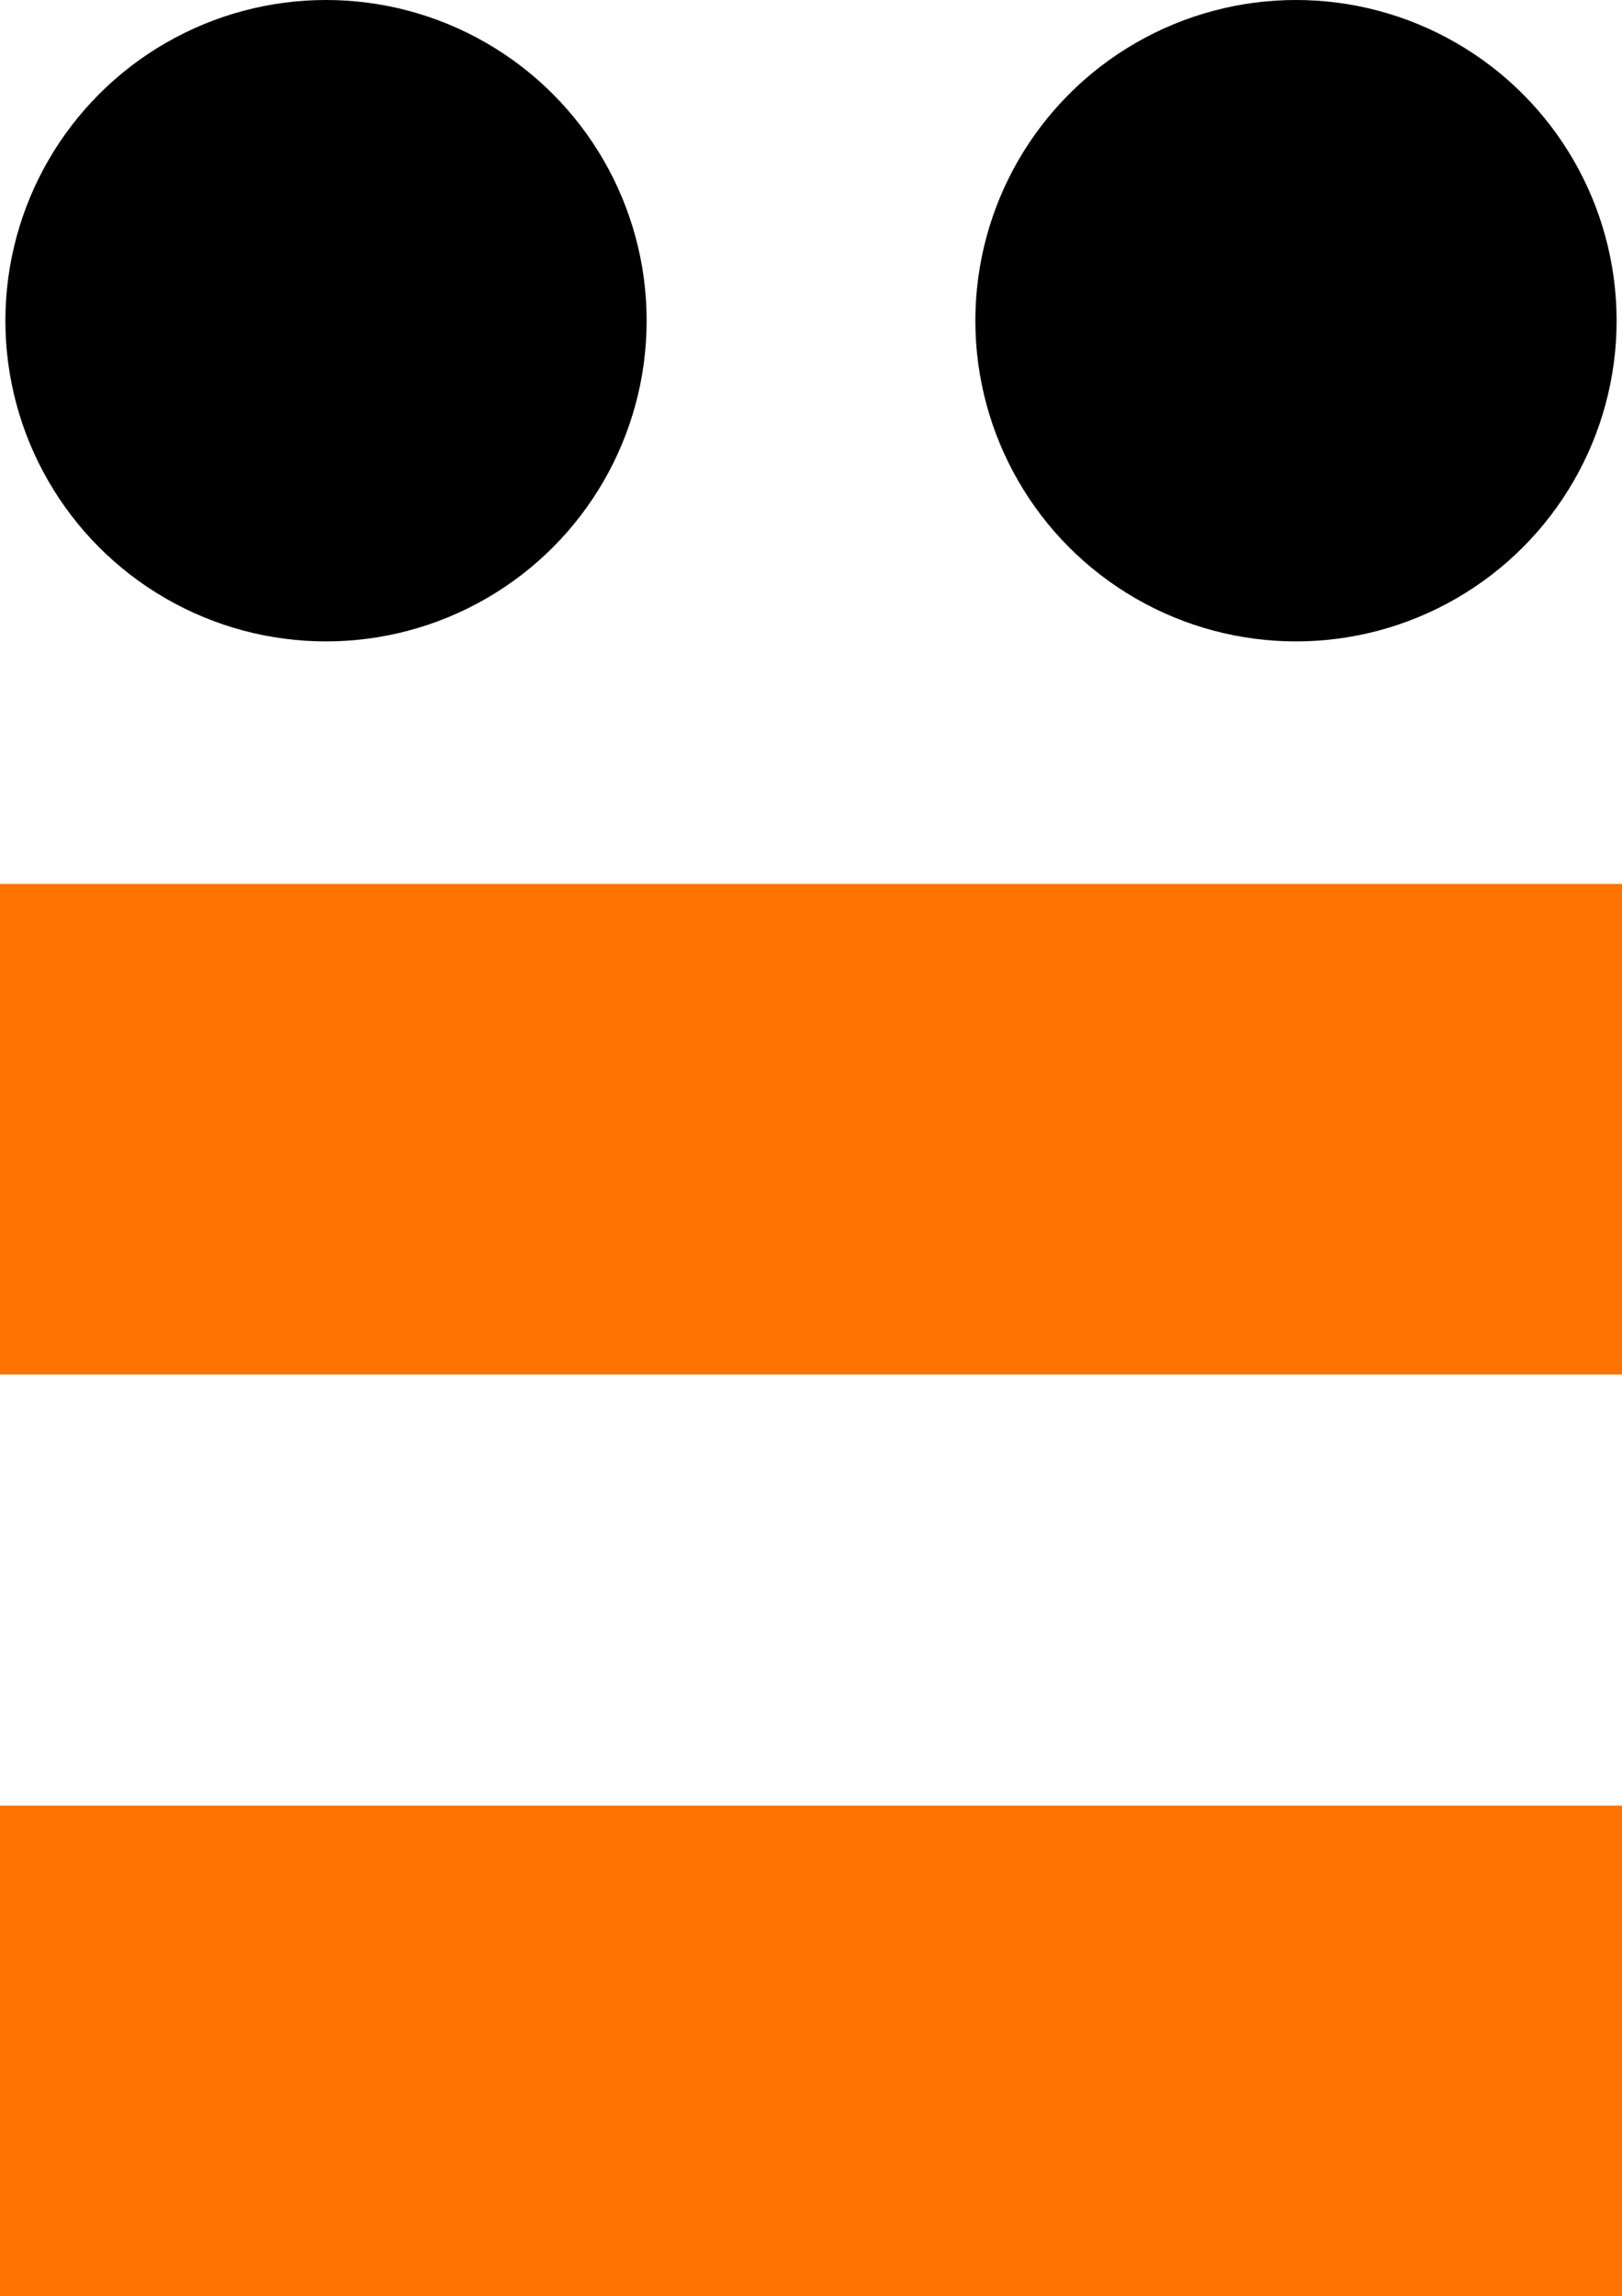 <?xml version="1.0" encoding="UTF-8"?>
<svg width="301px" height="426px" viewBox="0 0 301 426" version="1.1" xmlns="http://www.w3.org/2000/svg" xmlns:xlink="http://www.w3.org/1999/xlink">
    <!-- Generator: Sketch 41.2 (35397) - http://www.bohemiancoding.com/sketch -->
    <title>Bijtje Oranje</title>
    <desc>Created with Sketch.</desc>
    <defs></defs>
    <g id="Inschrijfformulier" stroke="none" stroke-width="1" fill="none" fill-rule="evenodd">
        <g id="Bijtje-Oranje">
            <ellipse id="Oval" fill="#000000" cx="60.5" cy="59.5" rx="59.5" ry="59.5"></ellipse>
            <ellipse id="Oval" fill="#000000" cx="240.5" cy="59.5" rx="59.5" ry="59.5"></ellipse>
            <rect id="Rectangle-7" fill="#FF7300" x="0" y="164" width="301" height="91"></rect>
            <rect id="Rectangle-7" fill="#FF7300" x="0" y="335" width="301" height="91"></rect>
        </g>
    </g>
</svg>